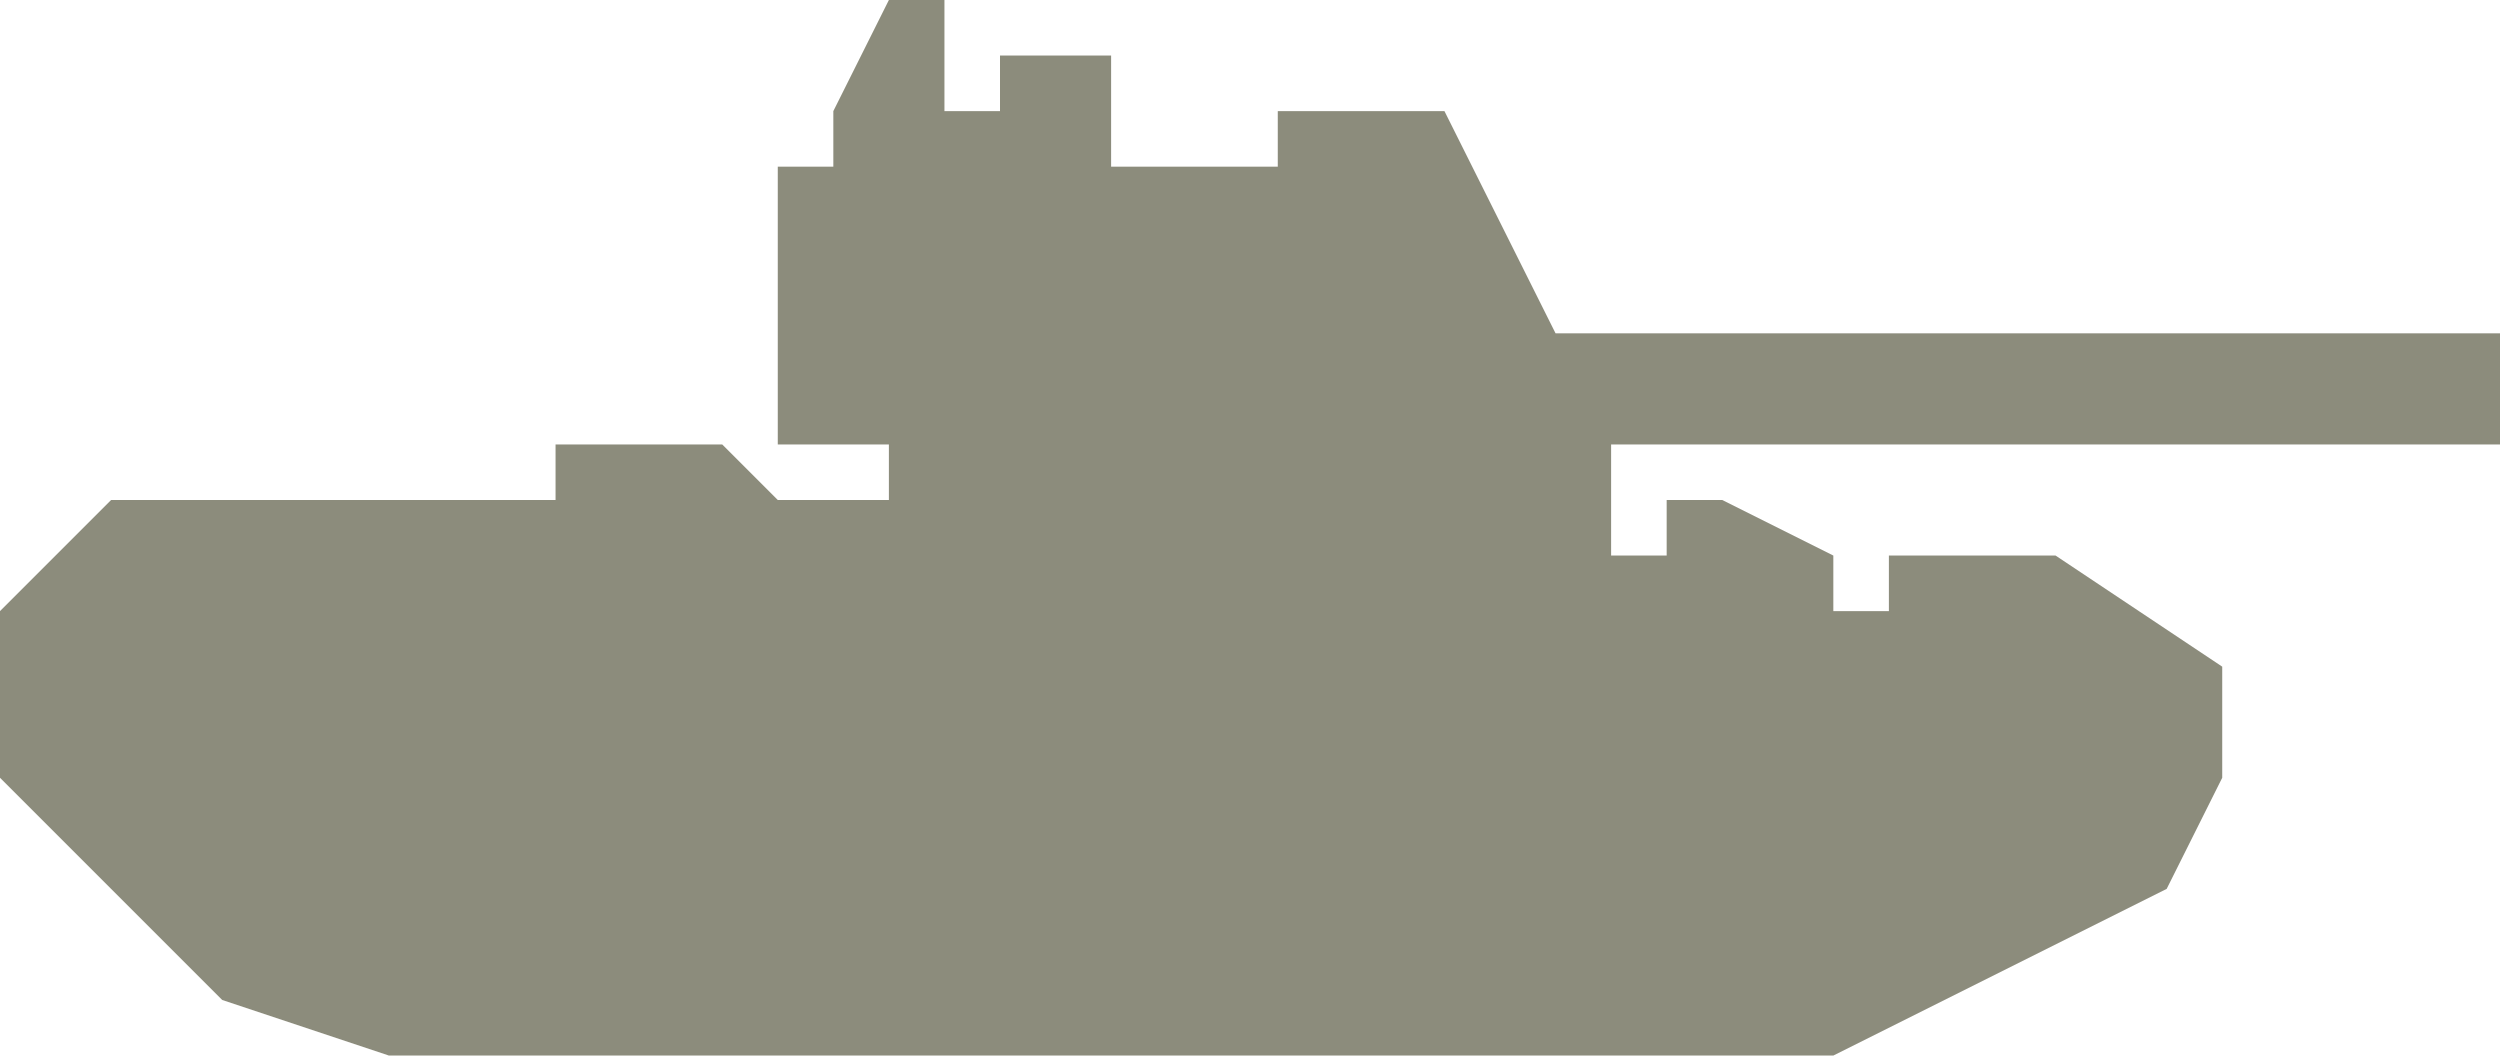 <svg xmlns="http://www.w3.org/2000/svg" xmlns:xlink="http://www.w3.org/1999/xlink" preserveAspectRatio="xMidYMid" width="45" height="19" viewBox="0 0 45 19">
  <defs>
    <style type="text/css">
      .cls-1 {
        fill: #8c8c7c;
        fill-rule: evenodd;
      }
    </style>
  </defs>
  <path d="M7.000,19.000 L33.000,19.000 L39.000,16.000 L40.000,14.000 L40.000,12.000 L37.000,10.000 L34.000,10.000 L34.000,11.000 L33.000,11.000 L33.000,10.000 L31.000,9.000 L30.000,9.000 L30.000,10.000 L29.000,10.000 L29.000,8.000 L45.000,8.000 L45.000,6.000 L28.000,6.000 L26.000,2.000 L23.000,2.000 L23.000,3.000 L20.000,3.000 L20.000,1.000 L18.000,1.000 L18.000,2.000 L17.000,2.000 L17.000,-0.000 L16.000,-0.000 L15.000,2.000 L15.000,3.000 L14.000,3.000 L14.000,8.000 L16.000,8.000 L16.000,9.000 L14.000,9.000 L13.000,8.000 L10.000,8.000 L10.000,9.000 L2.000,9.000 L0.000,11.000 L0.000,14.000 L4.000,18.000 L7.000,19.000 Z" class="cls-1"/>
</svg>